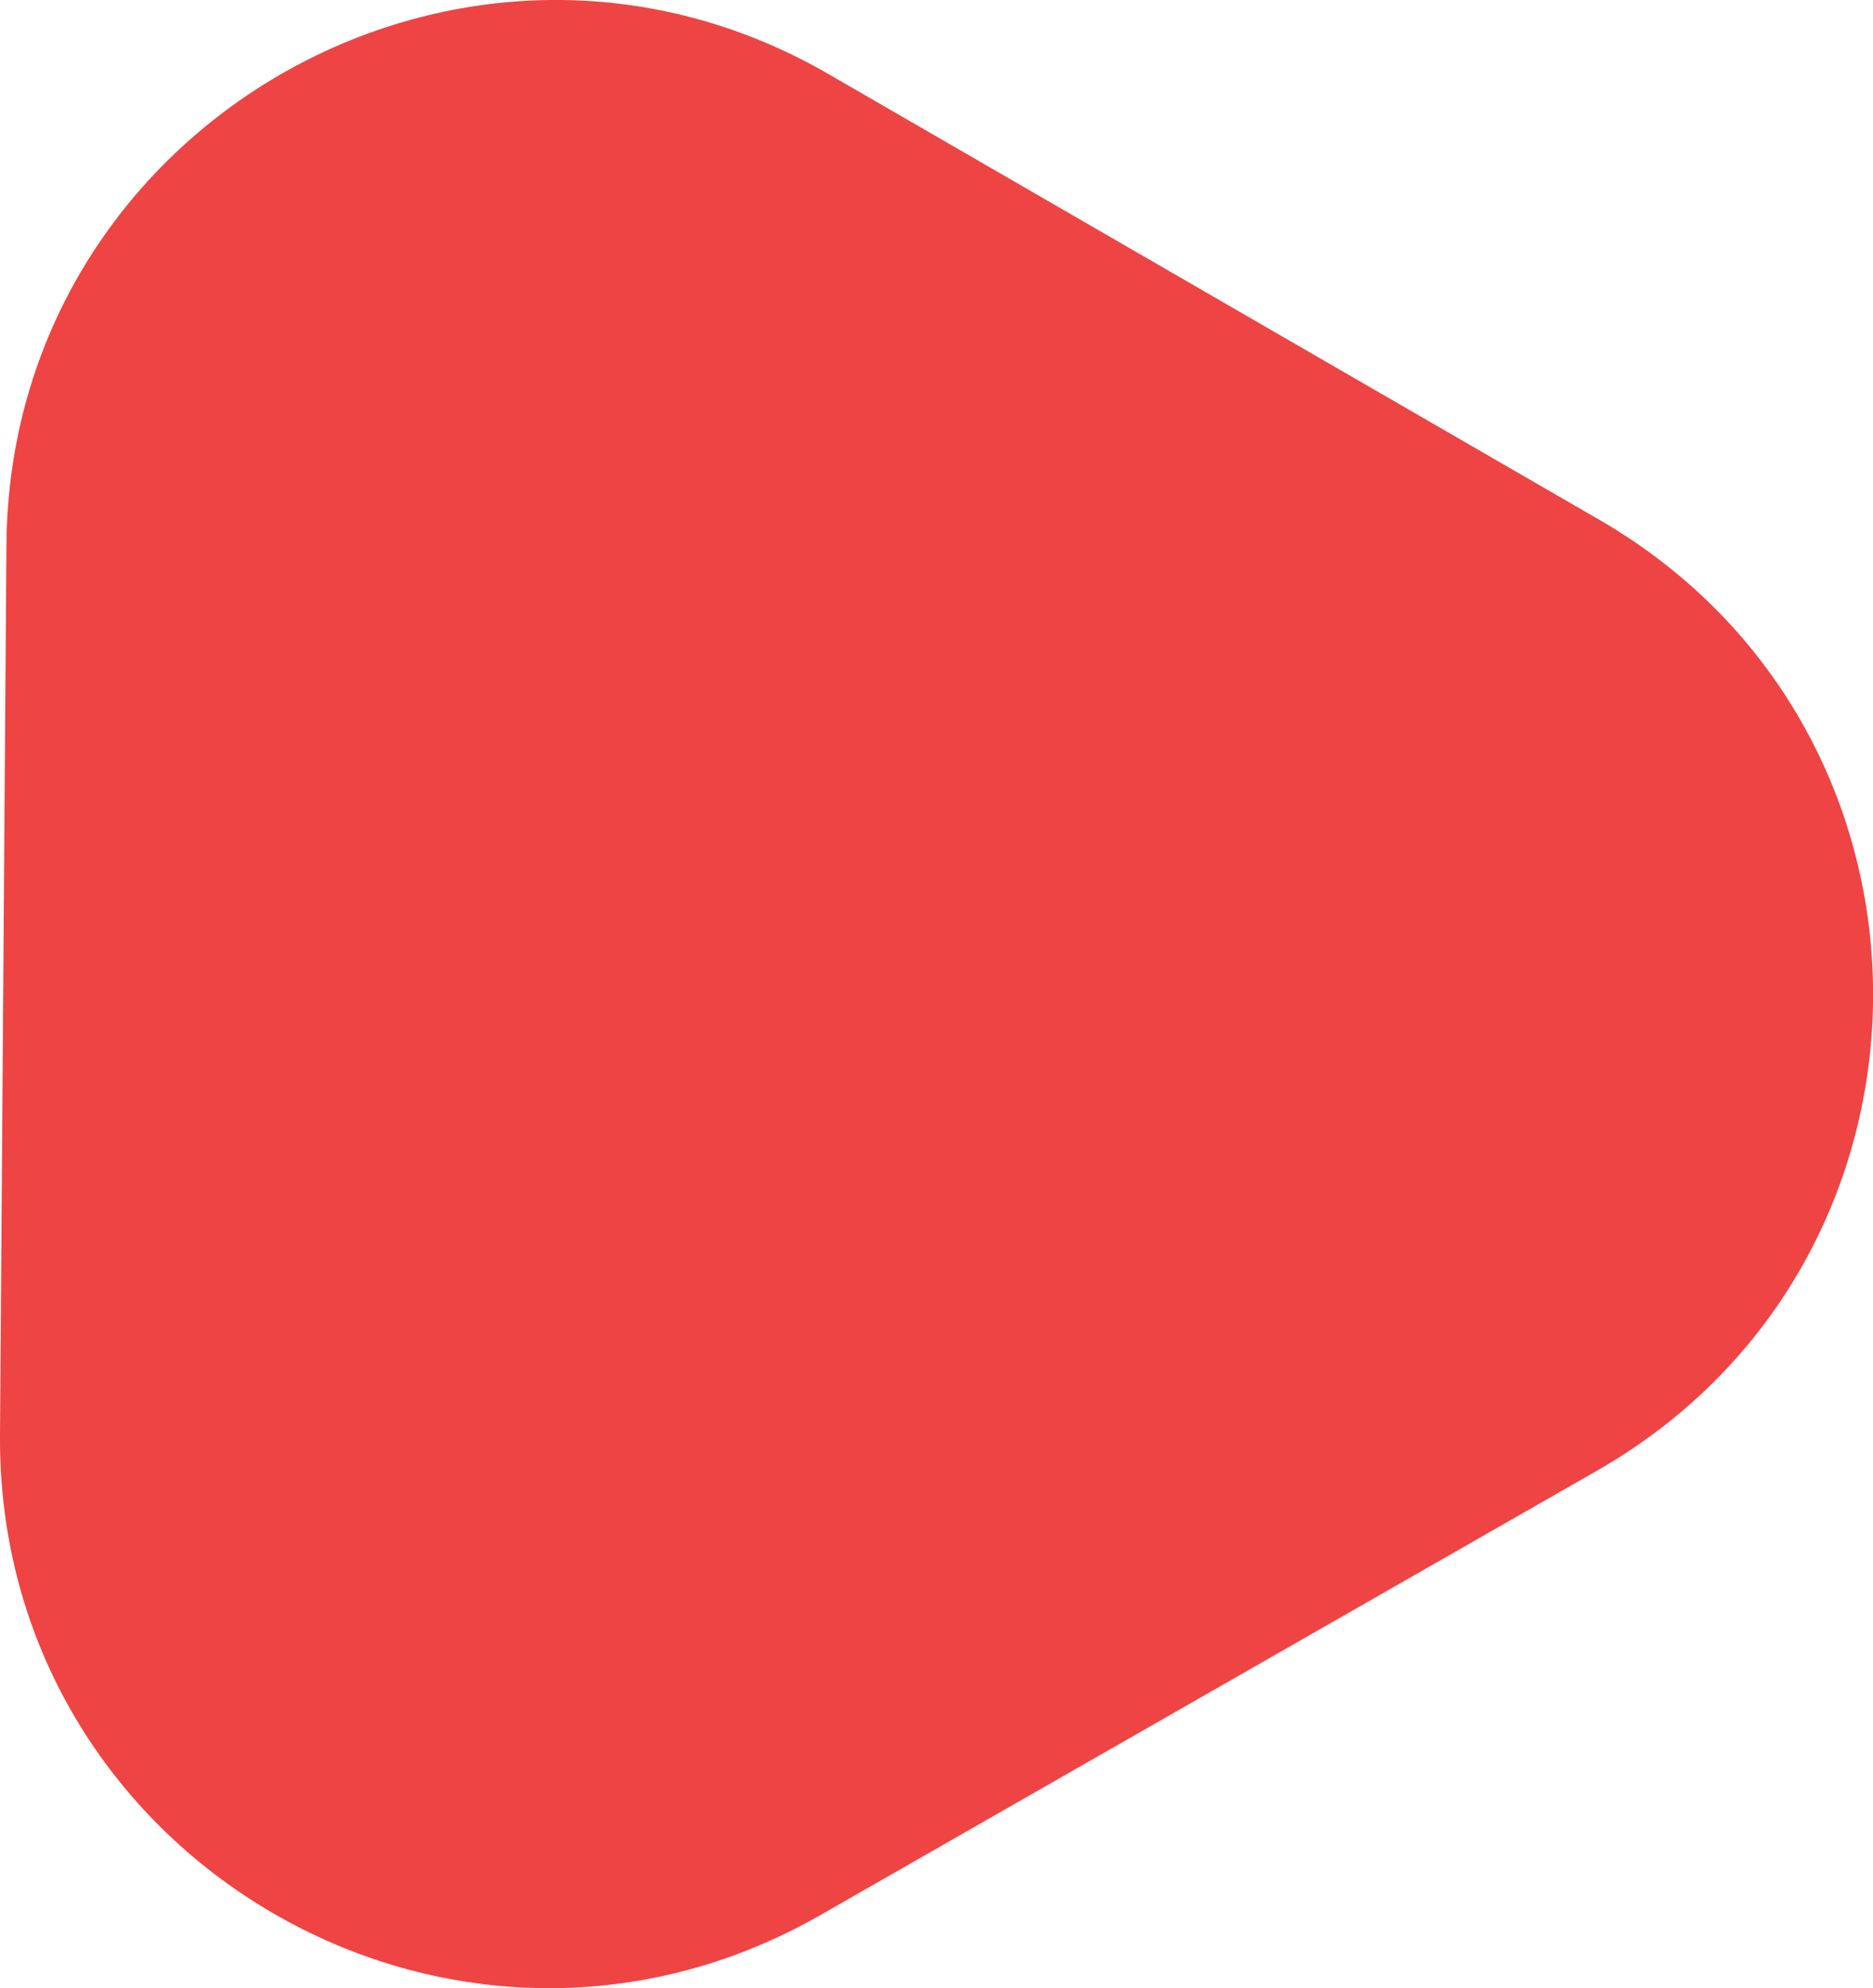 <svg xmlns="http://www.w3.org/2000/svg" viewBox="0 0 116.57 123.71"><defs><style>.a{fill:#EF4444;}</style></defs><path class="a" d="M.4,33.93C.58,7.76,29-8.47,51.6,4.63L99.53,32.34c22.79,13.18,22.71,46.1-.13,59.17L51.07,119.16C28.23,132.23-.18,115.61,0,89.3Z"/></svg>